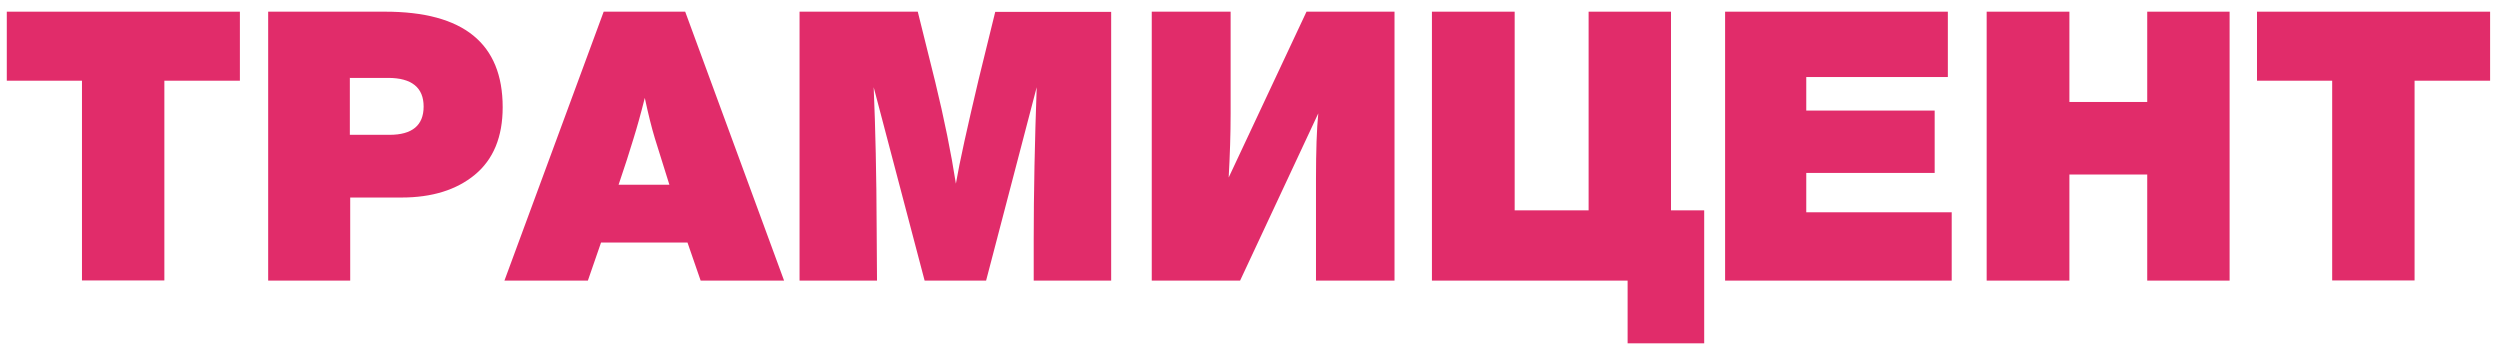 <?xml version="1.0" encoding="UTF-8"?> <svg xmlns="http://www.w3.org/2000/svg" width="180" height="25" viewBox="0 0 180 25" fill="none"><g opacity="0.95"><path d="M17.272 0.841L17.272 5.811L11.834 5.811L11.834 20.192L5.902 20.192L5.902 5.811L0.489 5.811L0.489 0.841L17.272 0.841Z" fill="#E02263"></path><path d="M19.296 0.841L27.732 0.841C33.372 0.841 36.193 3.13 36.193 7.721C36.193 9.859 35.523 11.477 34.194 12.578C32.867 13.678 31.096 14.222 28.908 14.222L25.215 14.222L25.215 20.204L19.308 20.204L19.308 0.841L19.296 0.841ZM25.189 5.596L25.189 9.707L28.048 9.707C29.679 9.707 30.501 9.024 30.501 7.671C30.501 6.317 29.654 5.609 27.947 5.609L25.202 5.609L25.189 5.596Z" fill="#E02263"></path><path d="M49.334 0.841L56.454 20.204L50.447 20.204L49.498 17.46L43.276 17.46L42.327 20.204L36.319 20.204L43.465 0.841L49.334 0.841ZM48.195 13.299L47.158 9.985C46.918 9.201 46.678 8.227 46.425 7.051C46.134 8.214 45.856 9.201 45.603 10.01C45.337 10.896 44.983 11.996 44.54 13.299L48.183 13.299L48.195 13.299Z" fill="#E02263"></path><path d="M80.004 0.841L80.004 20.204L74.427 20.204L74.427 17.295C74.427 13.868 74.503 10.2 74.642 6.279L70.999 20.204L66.573 20.204L62.905 6.279C63.031 9.214 63.107 12.616 63.12 16.473L63.145 20.204L57.568 20.204L57.568 0.841L66.079 0.841L67.331 5.875C67.989 8.581 68.482 11.022 68.824 13.223C69.089 11.667 69.646 9.176 70.455 5.748L71.657 0.853L80.004 0.853L80.004 0.841Z" fill="#E02263"></path><path d="M100.405 0.841L100.405 20.204L94.751 20.204L94.751 12.919C94.751 10.896 94.802 9.302 94.916 8.164L89.287 20.204L82.926 20.204L82.926 0.841L88.605 0.841L88.605 8.189C88.605 9.656 88.554 11.187 88.465 12.78L94.068 0.841L100.405 0.841Z" fill="#E02263"></path><path d="M120.312 0.841L120.312 15.145L122.702 15.145L122.702 24.719L117.188 24.719L117.188 20.204L103.099 20.204L103.099 0.841L109.056 0.841L109.056 15.145L114.38 15.145L114.38 0.841L120.312 0.841Z" fill="#E02263"></path><path d="M140.245 0.841L140.245 5.546L130.051 5.546L130.051 7.961L139.296 7.961L139.296 12.451L130.051 12.451L130.051 15.284L140.523 15.284L140.523 20.204L124.207 20.204L124.207 0.841L140.257 0.841L140.245 0.841Z" fill="#E02263"></path><path d="M160.531 0.841L160.531 20.204L154.6 20.204L154.6 12.565L148.997 12.565L148.997 20.204L143.04 20.204L143.04 0.841L148.997 0.841L148.997 7.342L154.6 7.342L154.6 0.841L160.531 0.841Z" fill="#E02263"></path><path d="M179.288 0.841L179.288 5.811L173.849 5.811L173.849 20.192L167.917 20.192L167.917 5.811L162.504 5.811L162.504 0.841L179.288 0.841Z" fill="#E02263"></path></g></svg> 